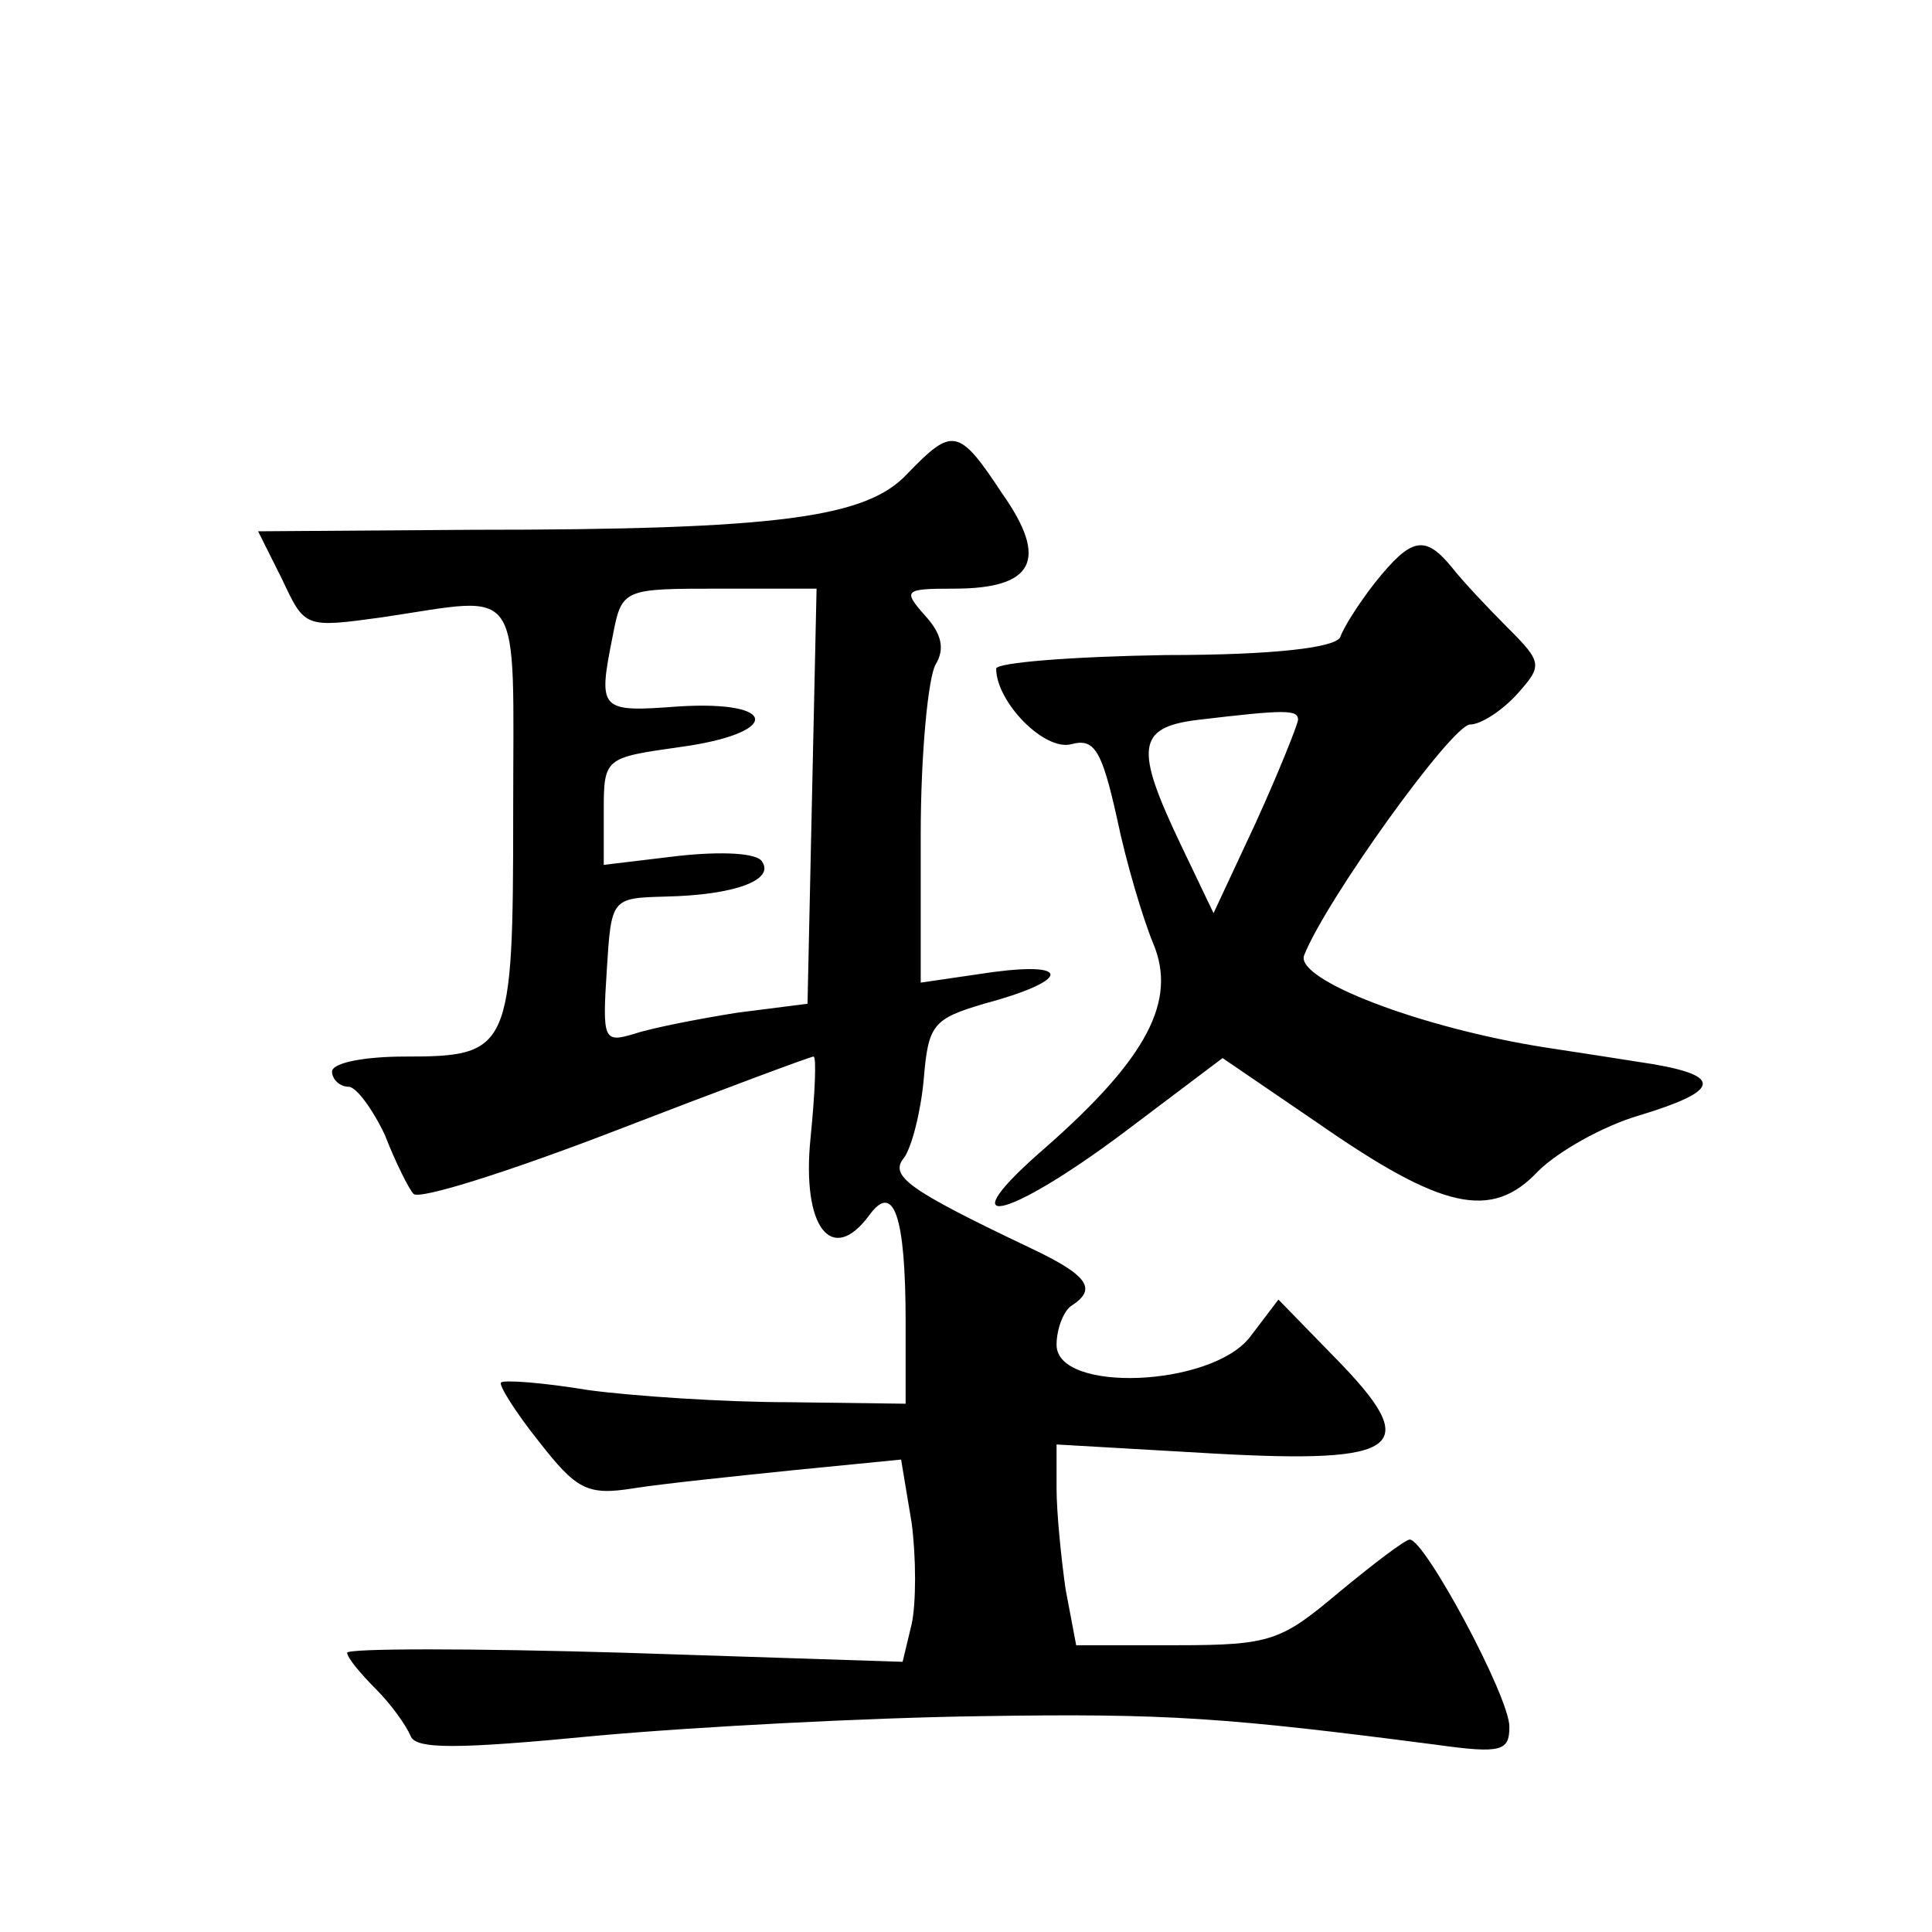 <?xml version="1.0" standalone="no"?>
<!DOCTYPE svg PUBLIC "-//W3C//DTD SVG 20010904//EN"
 "http://www.w3.org/TR/2001/REC-SVG-20010904/DTD/svg10.dtd">
<svg version="1.0" xmlns="http://www.w3.org/2000/svg"
 width="128pt" height="128pt" viewBox="0 0 128 128"
 preserveAspectRatio="xMidYMid meet">
<g transform="translate(0,128) scale(0.1,-0.1)"
fill="#0" stroke="none">
<path d="M601 966 c-27 -29 -85 -37 -288 -37 l-142 -1 16 -32 c15 -32 15 -32 66
-25 95 14 87 26 87 -129 0 -158 -2 -162 -72 -162 -26 0 -48 -4 -48 -10 0 -5 5 -10
11 -10 5 0 16 -15 24 -32 7 -18 16 -36 19 -39 4 -4 64 15 134 42 70 27 129 49 131
49 2 0 1 -24 -2 -54 -6 -59 14 -85 39 -51 16 22 24 0 24 -71 l0 -54 -77 1 c-43
0 -103 4 -133 8 -30 5 -57 7 -58 5 -2 -1 9 -19 25 -39 25 -32 32 -36 63 -31 19
3 67 8 106 12 l71 7 7 -42 c3 -23 3 -53 0 -67 l-6 -25 -184 6 c-101 3 -184 3 -184
0 0 -3 8 -13 19 -24 10 -10 20 -24 23 -31 3 -9 30 -9 123 0 66 6 181 12 255 13
124 2 163 -1 302 -19 43 -6 48 -4 48 12 0 20 -56 124 -66 124 -3 0 -24 -16 -47
-35 -38 -32 -45 -35 -107 -35 l-67 0 -7 37 c-3 21 -6 51 -6 67 l0 29 104 -6 c126
-7 139 4 80 64 l-37 38 -19 -25 c-26 -33 -128 -37 -128 -5 0 11 5 23 10 26 17 11
11 20 -27 38 -82 39 -94 48 -84 60 5 7 11 30 13 52 3 36 6 40 40 50 56 15 59 28
6 21 l-48 -7 0 98 c0 54 5 105 10 113 6 10 4 20 -7 32 -15 17 -14 18 19 18 53 0
63 19 32 63 -29 44 -33 44 -63 13z m-63 -213 l-3 -138 -47 -6 c-25 -4 -56 -10 -68
-14 -20 -6 -21 -4 -18 42 3 48 3 48 39 49 46 1 72 11 64 23 -3 6 -27 7 -55 4 l-50
-6 0 36 c0 35 1 35 50 42 67 9 67 31 0 27 -53 -4 -54 -3 -44 47 6 31 7 31 71 31
l64 0 -3 -137z M911 894 c-11 -14 -21 -30 -23 -36 -3 -7 -43 -12 -116 -12 -62 -1
-112 -5 -112 -9 0 -22 32 -55 50 -50 15 4 20 -4 30 -49 6 -29 17 -66 24 -83 16
-38 -4 -76 -71 -135 -66 -57 -28 -50 52 10 l65 49 63 -43 c82 -57 115 -65 146 -32
13 13 43 30 67 37 53 16 56 26 9 34 -19 3 -51 8 -71 11 -83 13 -166 45 -160 61
14 36 98 153 110 153 7 0 21 9 31 20 17 19 17 21 -6 44 -13 13 -30 31 -37 40 -18
22 -27 20 -51 -10z m-51 -91 c-1 -5 -13 -35 -28 -68 l-28 -60 -22 46 c-30 63 -29
77 11 82 59 7 67 7 67 0z"/>
</g>
</svg>
